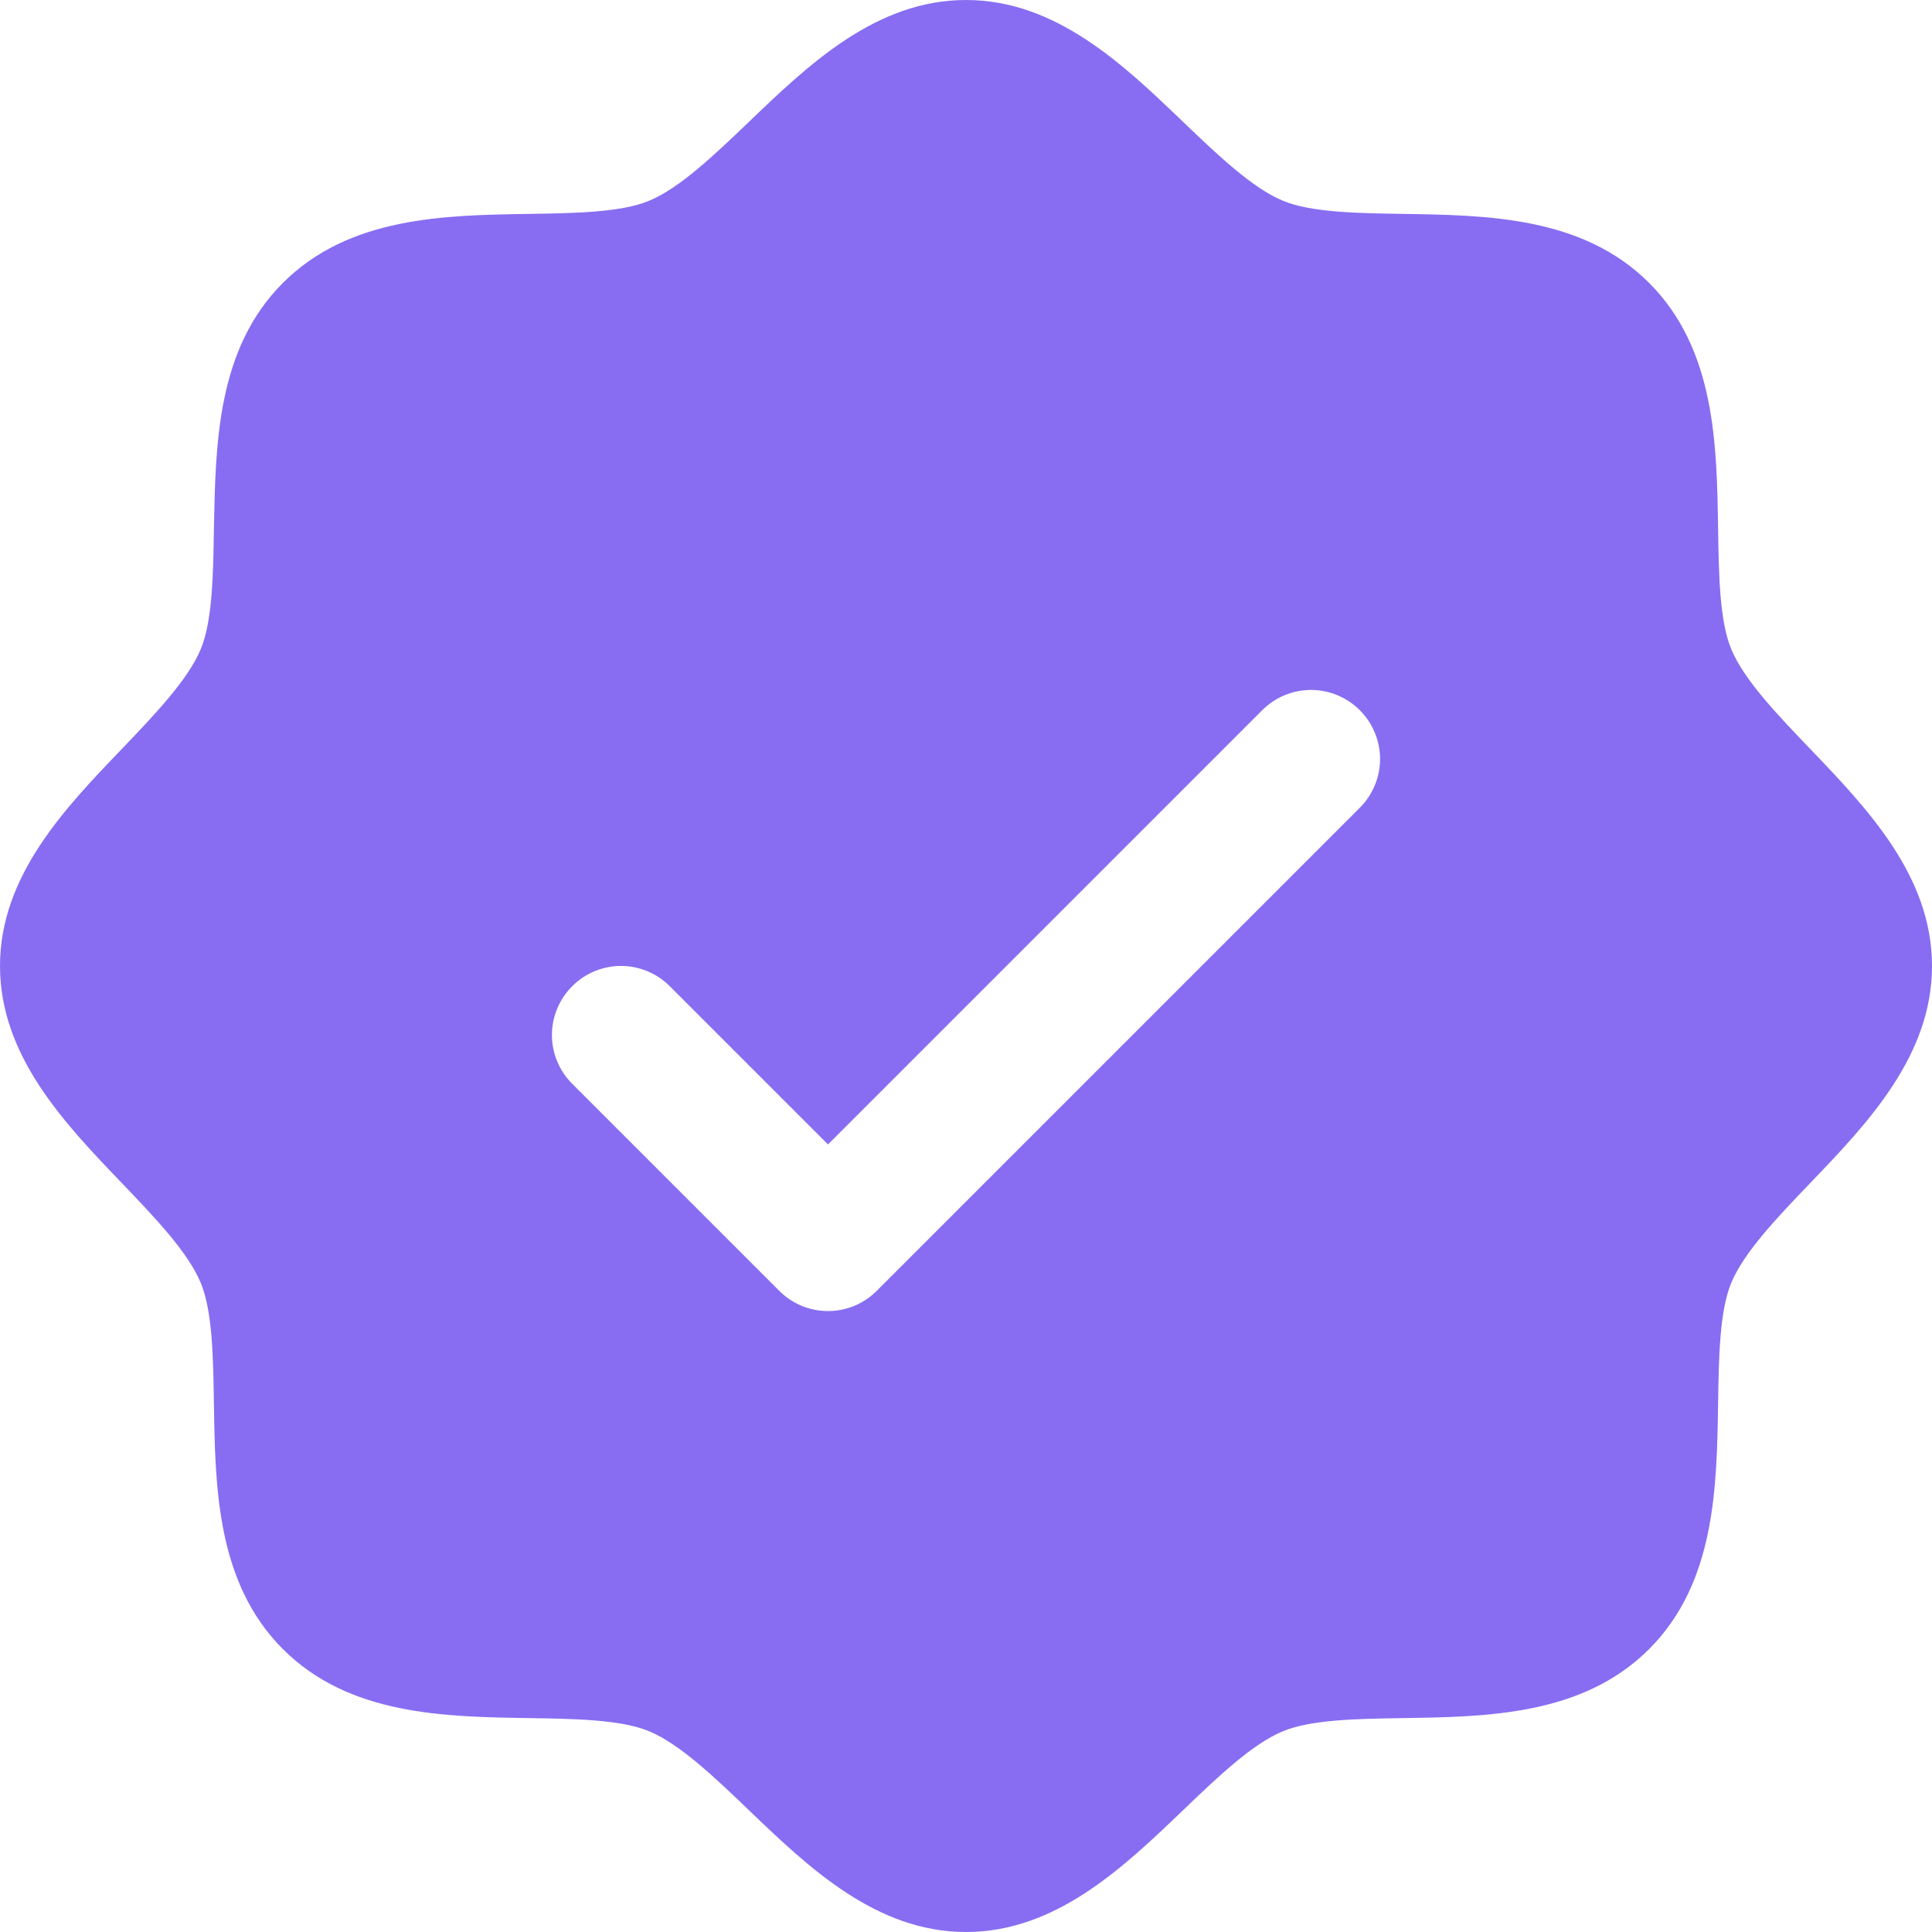 <svg width="28" height="28" viewBox="0 0 28 28" fill="none" xmlns="http://www.w3.org/2000/svg">
<path d="M26.233 10.852C25.761 10.36 25.274 9.852 25.09 9.406C24.92 8.998 24.91 8.32 24.9 7.664C24.881 6.444 24.861 5.061 23.9 4.1C22.939 3.139 21.556 3.119 20.336 3.1C19.68 3.09 19.003 3.08 18.594 2.91C18.149 2.726 17.64 2.239 17.148 1.768C16.285 0.939 15.305 0 14 0C12.695 0 11.716 0.939 10.852 1.768C10.36 2.239 9.852 2.726 9.406 2.91C9 3.08 8.32 3.09 7.664 3.1C6.444 3.119 5.061 3.139 4.1 4.1C3.139 5.061 3.125 6.444 3.1 7.664C3.09 8.32 3.08 8.998 2.91 9.406C2.726 9.851 2.239 10.36 1.768 10.852C0.939 11.715 0 12.695 0 14C0 15.305 0.939 16.284 1.768 17.148C2.239 17.64 2.726 18.148 2.91 18.594C3.08 19.003 3.09 19.68 3.1 20.336C3.119 21.556 3.139 22.939 4.1 23.9C5.061 24.861 6.444 24.881 7.664 24.9C8.32 24.91 8.998 24.92 9.406 25.09C9.851 25.274 10.36 25.761 10.852 26.233C11.715 27.061 12.695 28 14 28C15.305 28 16.284 27.061 17.148 26.233C17.64 25.761 18.148 25.274 18.594 25.09C19.003 24.92 19.68 24.91 20.336 24.9C21.556 24.881 22.939 24.861 23.9 23.9C24.861 22.939 24.881 21.556 24.9 20.336C24.91 19.68 24.92 19.003 25.09 18.594C25.274 18.149 25.761 17.64 26.233 17.148C27.061 16.285 28 15.305 28 14C28 12.695 27.061 11.716 26.233 10.852ZM19.707 11.707L12.707 18.707C12.615 18.8 12.504 18.874 12.383 18.925C12.261 18.975 12.131 19.001 12 19.001C11.869 19.001 11.739 18.975 11.617 18.925C11.496 18.874 11.385 18.8 11.293 18.707L8.293 15.707C8.105 15.52 7.999 15.265 7.999 15C7.999 14.735 8.105 14.48 8.293 14.293C8.48 14.105 8.735 13.999 9 13.999C9.265 13.999 9.52 14.105 9.707 14.293L12 16.586L18.293 10.293C18.385 10.2 18.496 10.126 18.617 10.076C18.738 10.025 18.869 9.999 19 9.999C19.131 9.999 19.262 10.025 19.383 10.076C19.504 10.126 19.615 10.2 19.707 10.293C19.8 10.385 19.874 10.496 19.924 10.617C19.975 10.739 20.001 10.869 20.001 11C20.001 11.131 19.975 11.261 19.924 11.383C19.874 11.504 19.8 11.615 19.707 11.707Z" fill="#886DF2"/>
</svg>
